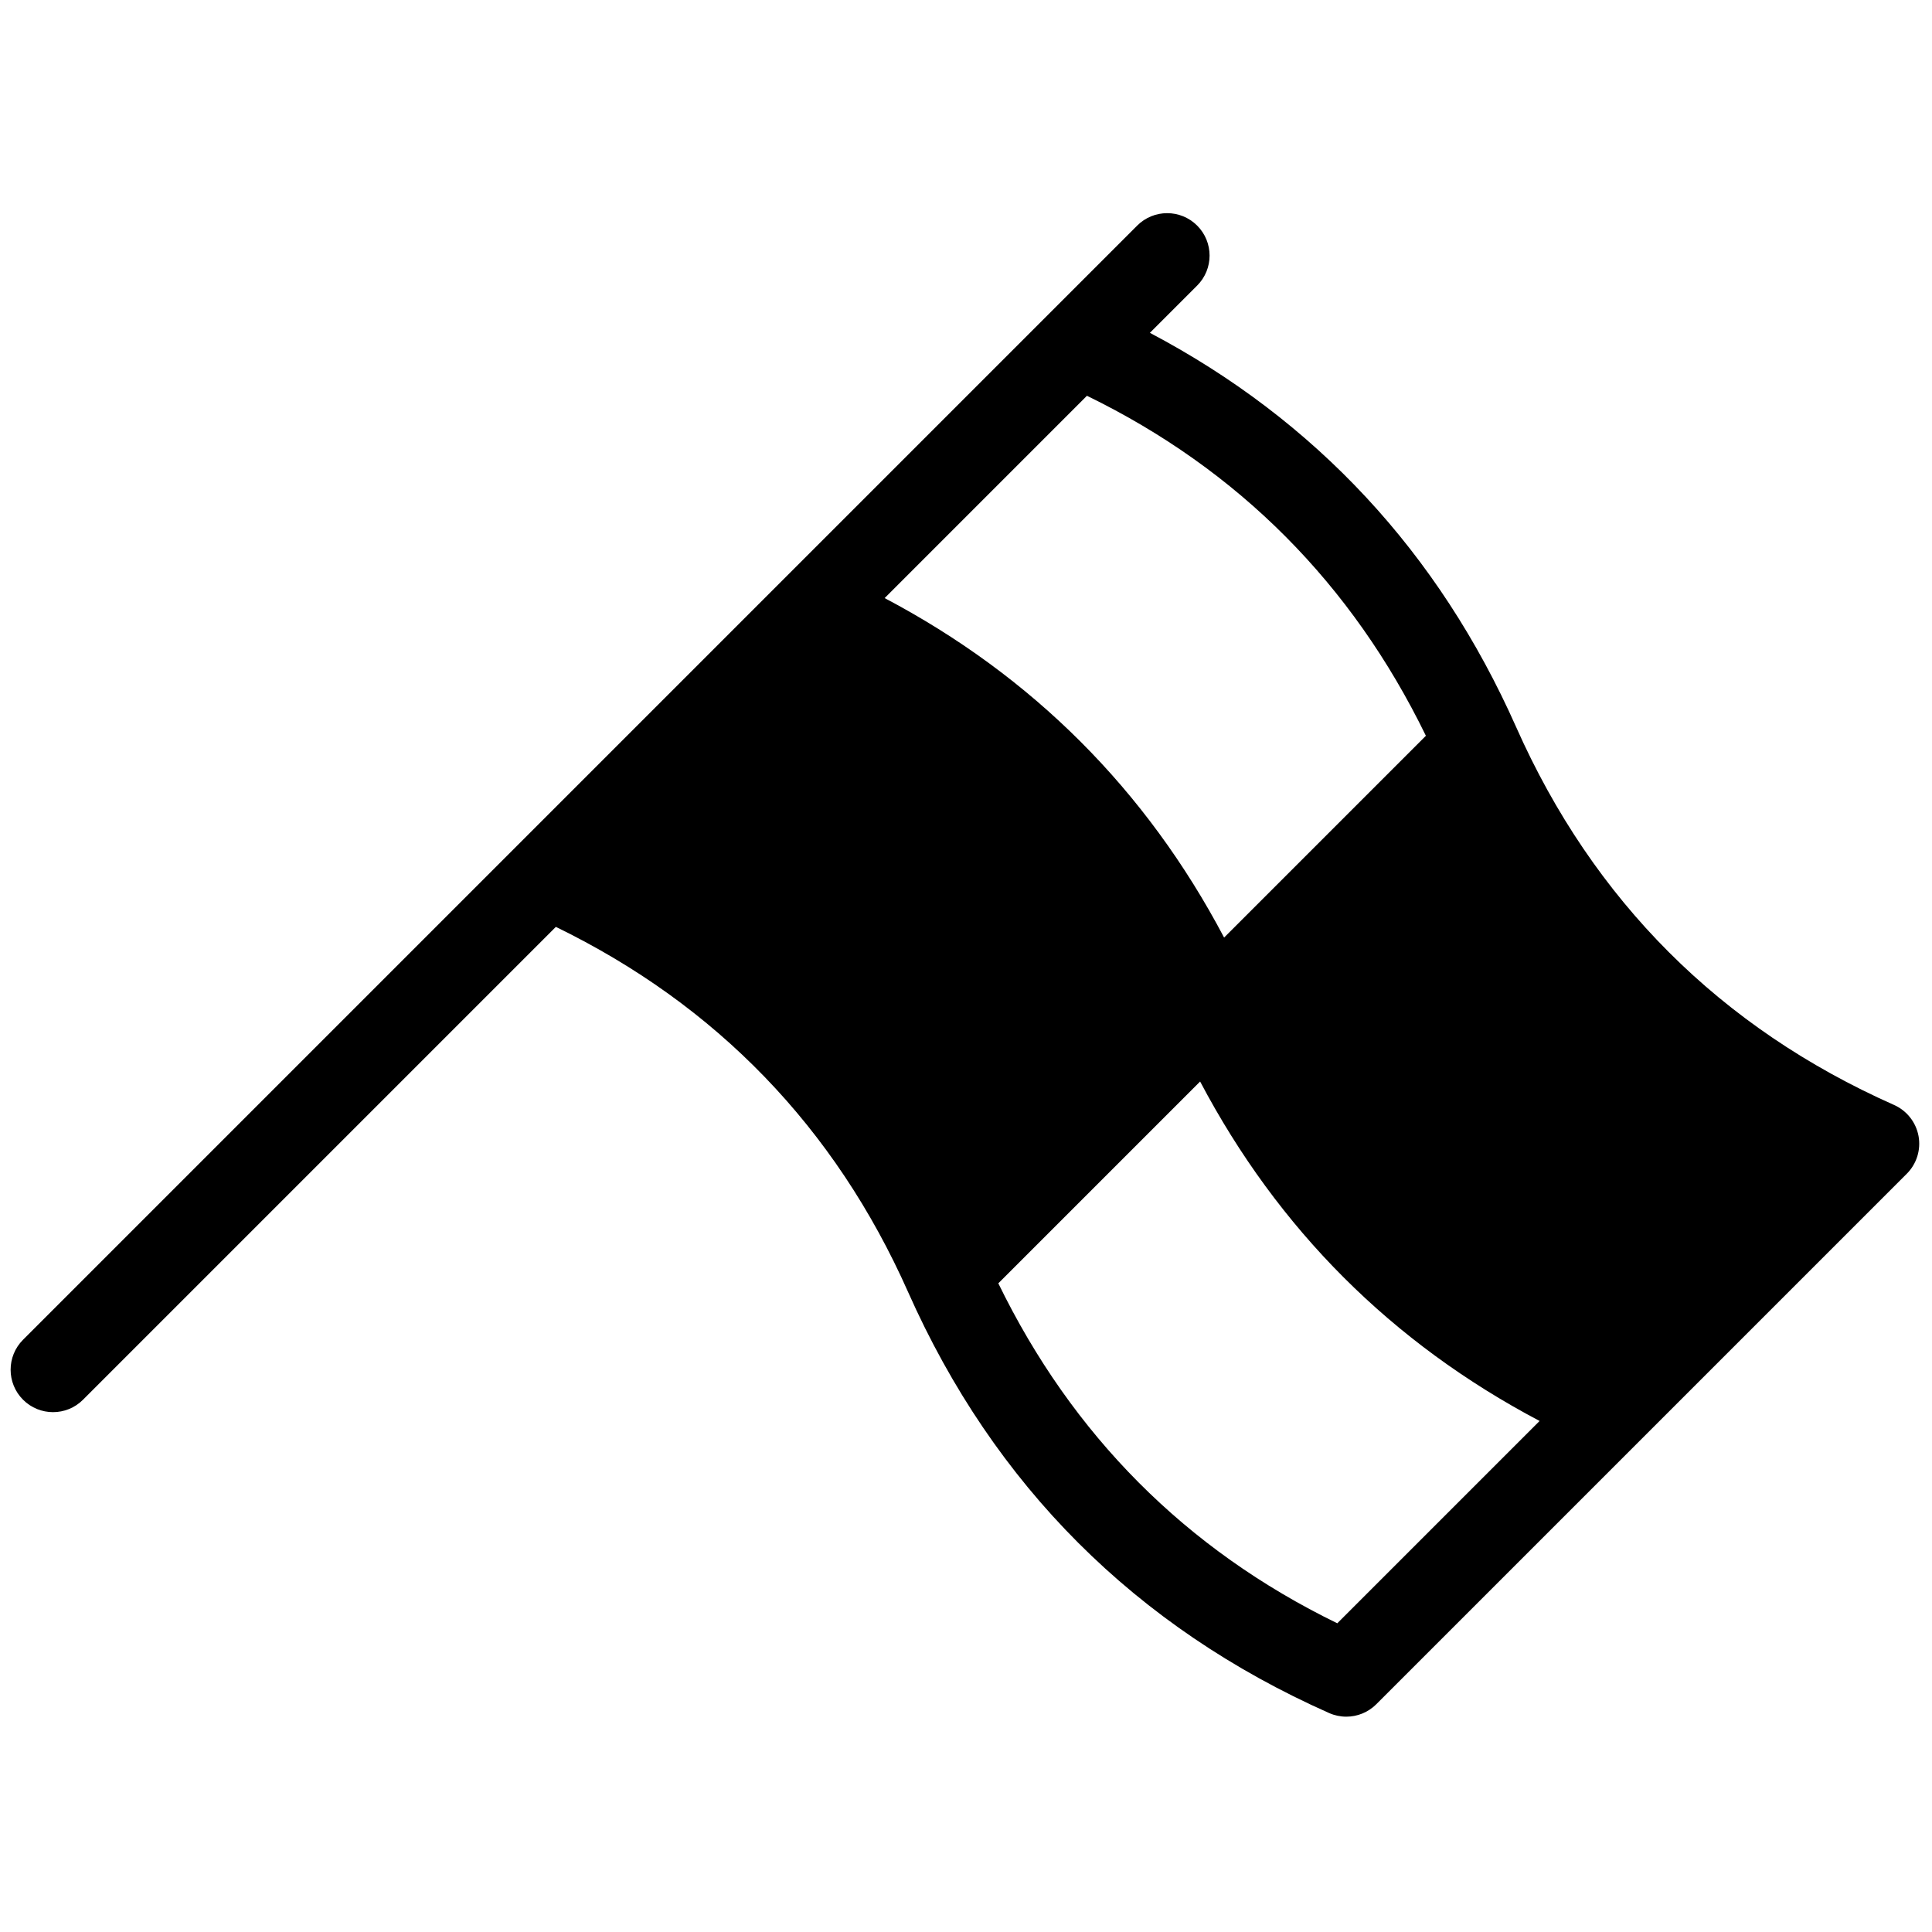 <?xml version="1.0" encoding="UTF-8"?> <svg xmlns="http://www.w3.org/2000/svg" xmlns:xlink="http://www.w3.org/1999/xlink" width="256" height="256" viewBox="0 0 256 256" xml:space="preserve"> <defs> </defs> <g style="stroke: none; stroke-width: 0; stroke-dasharray: none; stroke-linecap: butt; stroke-linejoin: miter; stroke-miterlimit: 10; fill: none; fill-rule: nonzero; opacity: 1;" transform="translate(1.407 1.407) scale(2.81 2.81)"> <path d="M 89.967 53.066 c -0.121 -0.648 -0.553 -1.195 -1.155 -1.463 c -8.188 -3.636 -14.183 -9.631 -17.819 -17.819 c -3.657 -8.236 -9.464 -14.473 -17.271 -18.59 l 2.229 -2.229 c 0.781 -0.781 0.781 -2.047 0 -2.828 c -0.781 -0.781 -2.047 -0.781 -2.828 0 l -4.208 4.208 c 0 0 0 0 0 0 l -3.825 3.825 l -8.636 8.636 c -0.001 0.001 -0.002 0.002 -0.003 0.003 L 0.586 62.675 c -0.781 0.781 -0.781 2.047 0 2.828 C 0.977 65.894 1.488 66.089 2 66.089 s 1.024 -0.195 1.414 -0.586 l 22.297 -22.297 c 7.558 3.679 13.158 9.448 16.609 17.218 c 4.051 9.121 10.729 15.801 19.852 19.853 c 0.261 0.115 0.537 0.172 0.811 0.172 c 0.521 0 1.032 -0.203 1.415 -0.586 l 25.017 -25.017 C 89.88 54.38 90.087 53.714 89.967 53.066 z M 66.737 34.195 l -9.515 9.515 c -3.674 -6.966 -9.042 -12.334 -16.007 -16.008 l 8.159 -8.16 l 1.38 -1.38 C 57.905 21.645 63.256 27.044 66.737 34.195 z M 62.559 76.045 c -7.15 -3.482 -12.502 -8.881 -15.984 -16.031 l 9.516 -9.516 c 3.674 6.965 9.041 12.333 16.008 16.007 L 62.559 76.045 z" style="stroke: none; stroke-width: 1; stroke-dasharray: none; stroke-linecap: butt; stroke-linejoin: miter; stroke-miterlimit: 10; fill: rgb(0,0,0); fill-rule: nonzero; opacity: 1;" transform=" matrix(1 0 0 1 0 0) " stroke-linecap="round"></path> </g> </svg> 